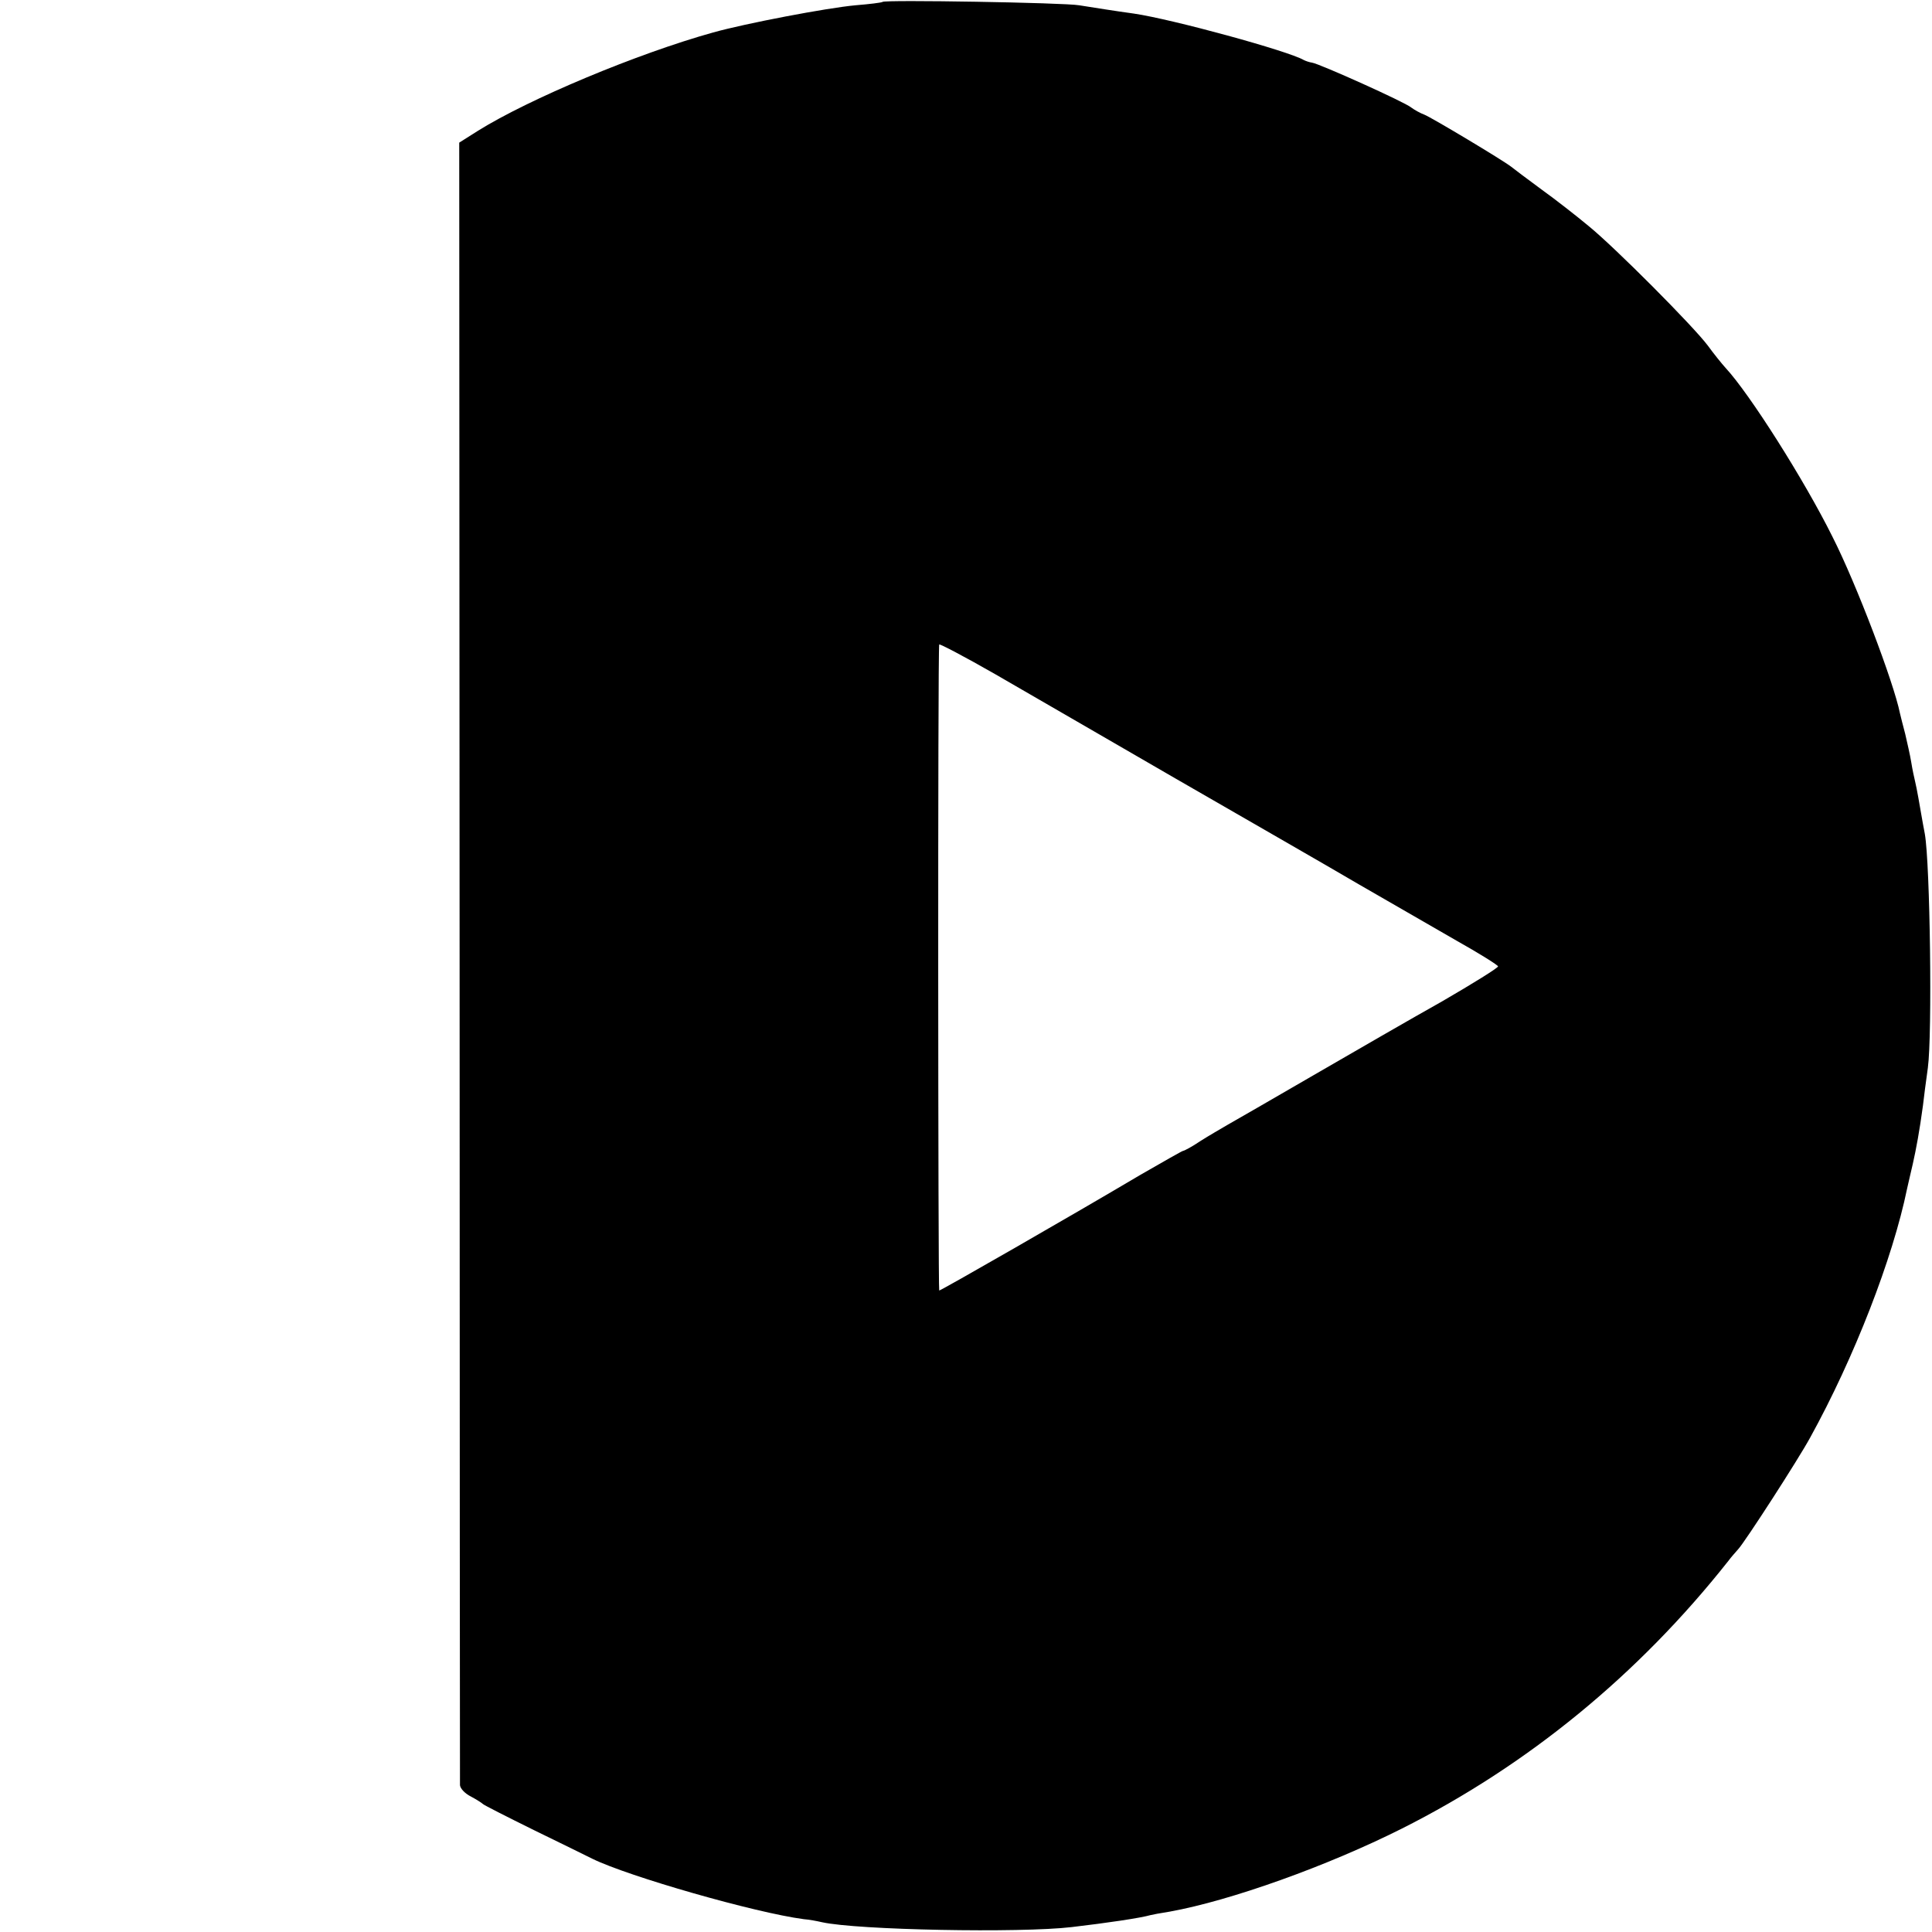 <?xml version="1.0" standalone="no"?>
<!DOCTYPE svg PUBLIC "-//W3C//DTD SVG 20010904//EN"
 "http://www.w3.org/TR/2001/REC-SVG-20010904/DTD/svg10.dtd">
<svg version="1.0" xmlns="http://www.w3.org/2000/svg"
 width="512pt" height="512pt" viewBox="0 0 512 512"
 preserveAspectRatio="xMidYMid meet">
<g transform="translate(0,512) scale(0.1,-0.1)"
fill="#000000" stroke="none">
<path d="M2339 5115 c-2 -2 -35 -6 -72 -9 -76 -7 -291 -48 -377 -72 -201 -56
-488 -176 -624 -261 l-49 -31 1 -2168 c0 -1193 1 -2176 1 -2185 1 -9 13 -22
29 -30 15 -8 29 -17 32 -20 3 -3 64 -34 135 -69 72 -35 141 -69 155 -76 96
-47 431 -143 560 -160 14 -1 35 -5 48 -8 94 -21 526 -29 662 -13 94 11 182 24
210 32 3 1 25 5 50 9 161 29 418 121 615 220 334 168 627 408 865 709 8 11 20
24 26 31 18 19 160 239 191 296 117 212 219 475 257 660 3 14 10 43 15 65 9
40 18 88 27 155 2 19 8 64 13 100 12 89 6 540 -8 620 -7 36 -14 79 -17 95 -3
17 -7 37 -9 45 -2 8 -7 31 -10 50 -3 19 -11 53 -16 75 -6 22 -12 47 -14 55
-16 80 -115 342 -179 468 -74 149 -219 378 -283 447 -10 11 -31 37 -47 59 -38
51 -247 261 -316 317 -30 25 -86 69 -125 97 -38 28 -74 55 -80 60 -23 18 -212
131 -230 138 -11 4 -27 13 -35 19 -16 14 -243 116 -263 119 -7 1 -16 4 -22 7
-41 24 -348 108 -450 123 -22 3 -56 8 -75 11 -19 3 -51 8 -70 11 -39 7 -516
15 -521 9z m776 -2058 c182 -105 400 -230 485 -280 85 -49 203 -117 262 -151
59 -33 108 -64 108 -67 0 -4 -66 -45 -147 -92 -82 -46 -236 -135 -343 -197
-107 -62 -209 -121 -227 -131 -17 -10 -50 -29 -72 -43 -22 -15 -43 -26 -46
-26 -2 0 -53 -29 -112 -63 -184 -109 -529 -307 -534 -307 -3 0 -4 1693 0 1712
0 3 67 -32 149 -79 81 -47 296 -171 477 -276z"/>
</g>
</svg>
